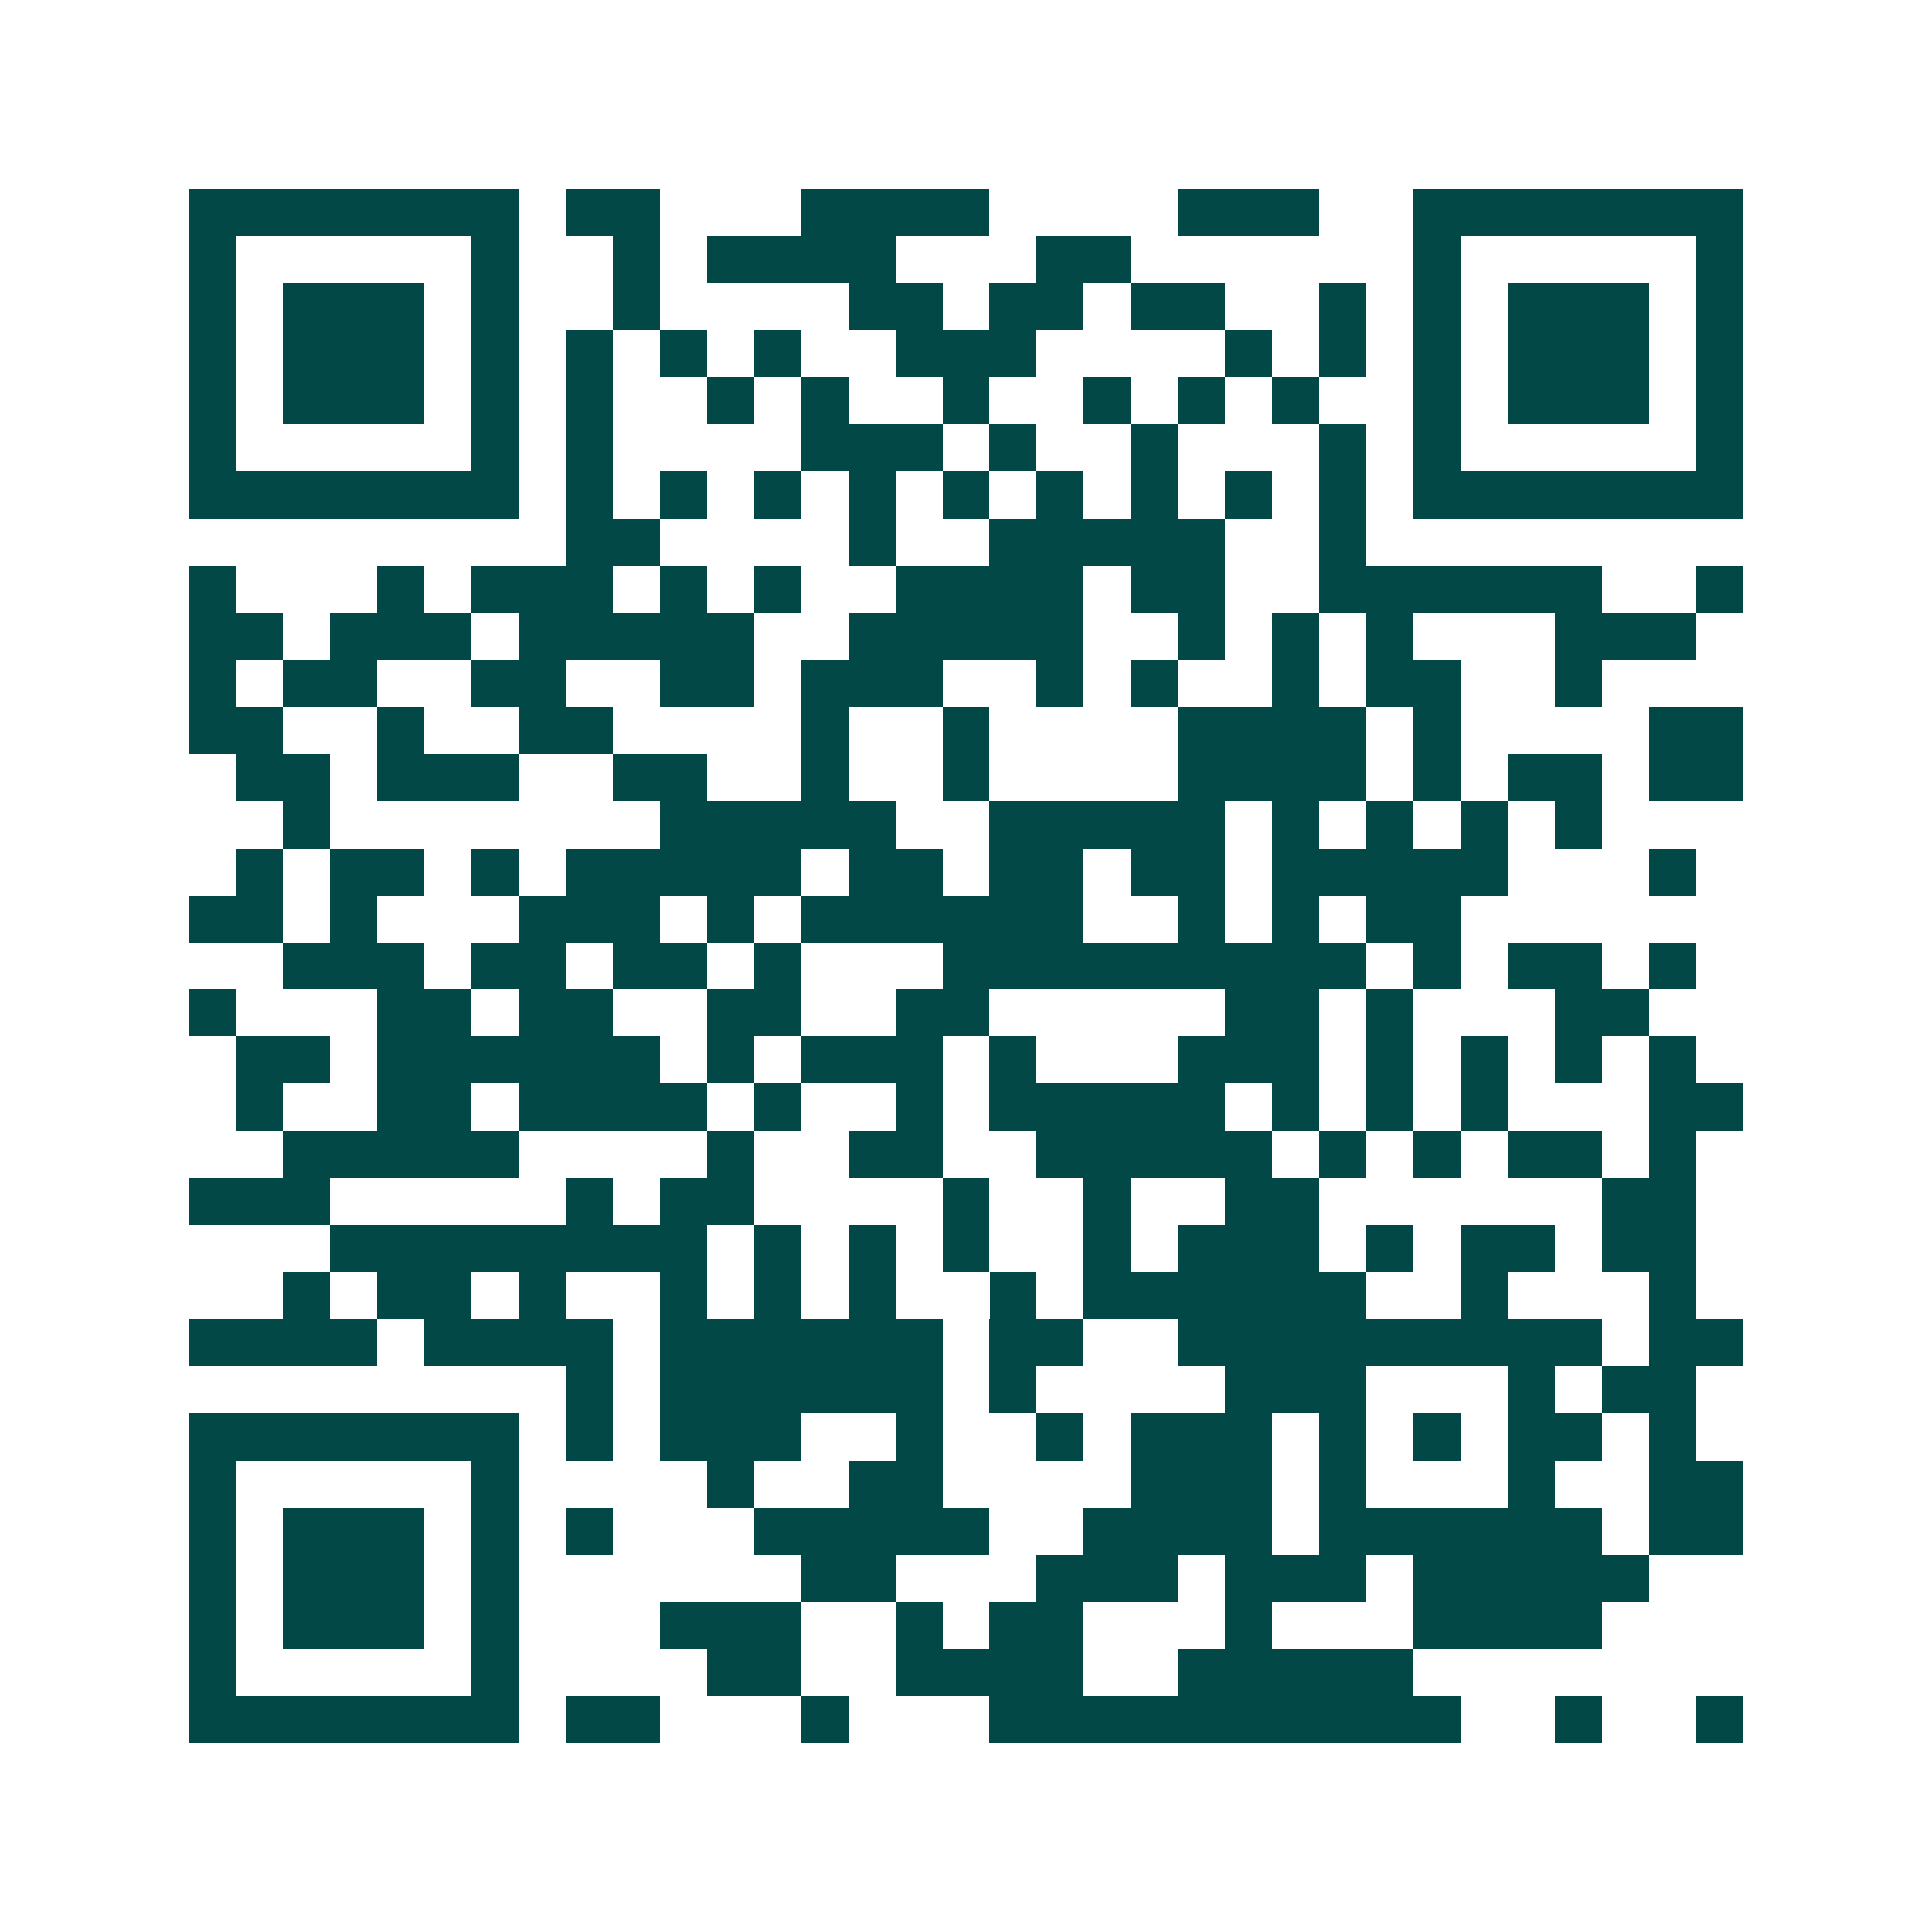 <svg xmlns="http://www.w3.org/2000/svg" width="200" height="200" viewBox="0 0 41 41" shape-rendering="crispEdges"><path fill="#ffffff" d="M0 0h41v41H0z"/><path stroke="#014847" d="M4 4.5h7m1 0h2m3 0h4m4 0h3m2 0h7M4 5.5h1m5 0h1m2 0h1m1 0h4m3 0h2m6 0h1m5 0h1M4 6.5h1m1 0h3m1 0h1m2 0h1m4 0h2m1 0h2m1 0h2m2 0h1m1 0h1m1 0h3m1 0h1M4 7.5h1m1 0h3m1 0h1m1 0h1m1 0h1m1 0h1m2 0h3m4 0h1m1 0h1m1 0h1m1 0h3m1 0h1M4 8.5h1m1 0h3m1 0h1m1 0h1m2 0h1m1 0h1m2 0h1m2 0h1m1 0h1m1 0h1m2 0h1m1 0h3m1 0h1M4 9.5h1m5 0h1m1 0h1m4 0h3m1 0h1m2 0h1m3 0h1m1 0h1m5 0h1M4 10.5h7m1 0h1m1 0h1m1 0h1m1 0h1m1 0h1m1 0h1m1 0h1m1 0h1m1 0h1m1 0h7M12 11.5h2m4 0h1m2 0h5m2 0h1M4 12.5h1m3 0h1m1 0h3m1 0h1m1 0h1m2 0h4m1 0h2m2 0h6m2 0h1M4 13.5h2m1 0h3m1 0h5m2 0h5m2 0h1m1 0h1m1 0h1m3 0h3M4 14.5h1m1 0h2m2 0h2m2 0h2m1 0h3m2 0h1m1 0h1m2 0h1m1 0h2m2 0h1M4 15.5h2m2 0h1m2 0h2m4 0h1m2 0h1m4 0h4m1 0h1m4 0h2M5 16.5h2m1 0h3m2 0h2m2 0h1m2 0h1m4 0h4m1 0h1m1 0h2m1 0h2M6 17.5h1m7 0h5m2 0h5m1 0h1m1 0h1m1 0h1m1 0h1M5 18.5h1m1 0h2m1 0h1m1 0h5m1 0h2m1 0h2m1 0h2m1 0h5m3 0h1M4 19.5h2m1 0h1m3 0h3m1 0h1m1 0h6m2 0h1m1 0h1m1 0h2M6 20.5h3m1 0h2m1 0h2m1 0h1m3 0h9m1 0h1m1 0h2m1 0h1M4 21.5h1m3 0h2m1 0h2m2 0h2m2 0h2m5 0h2m1 0h1m3 0h2M5 22.5h2m1 0h6m1 0h1m1 0h3m1 0h1m3 0h3m1 0h1m1 0h1m1 0h1m1 0h1M5 23.5h1m2 0h2m1 0h4m1 0h1m2 0h1m1 0h5m1 0h1m1 0h1m1 0h1m3 0h2M6 24.5h5m4 0h1m2 0h2m2 0h5m1 0h1m1 0h1m1 0h2m1 0h1M4 25.5h3m5 0h1m1 0h2m4 0h1m2 0h1m2 0h2m6 0h2M7 26.5h8m1 0h1m1 0h1m1 0h1m2 0h1m1 0h3m1 0h1m1 0h2m1 0h2M6 27.5h1m1 0h2m1 0h1m2 0h1m1 0h1m1 0h1m2 0h1m1 0h6m2 0h1m3 0h1M4 28.5h4m1 0h4m1 0h6m1 0h2m2 0h9m1 0h2M12 29.5h1m1 0h6m1 0h1m4 0h3m3 0h1m1 0h2M4 30.5h7m1 0h1m1 0h3m2 0h1m2 0h1m1 0h3m1 0h1m1 0h1m1 0h2m1 0h1M4 31.5h1m5 0h1m4 0h1m2 0h2m4 0h3m1 0h1m3 0h1m2 0h2M4 32.5h1m1 0h3m1 0h1m1 0h1m3 0h5m2 0h4m1 0h6m1 0h2M4 33.5h1m1 0h3m1 0h1m6 0h2m3 0h3m1 0h3m1 0h5M4 34.5h1m1 0h3m1 0h1m3 0h3m2 0h1m1 0h2m3 0h1m3 0h4M4 35.5h1m5 0h1m4 0h2m2 0h4m2 0h5M4 36.5h7m1 0h2m3 0h1m3 0h10m2 0h1m2 0h1"/></svg>
